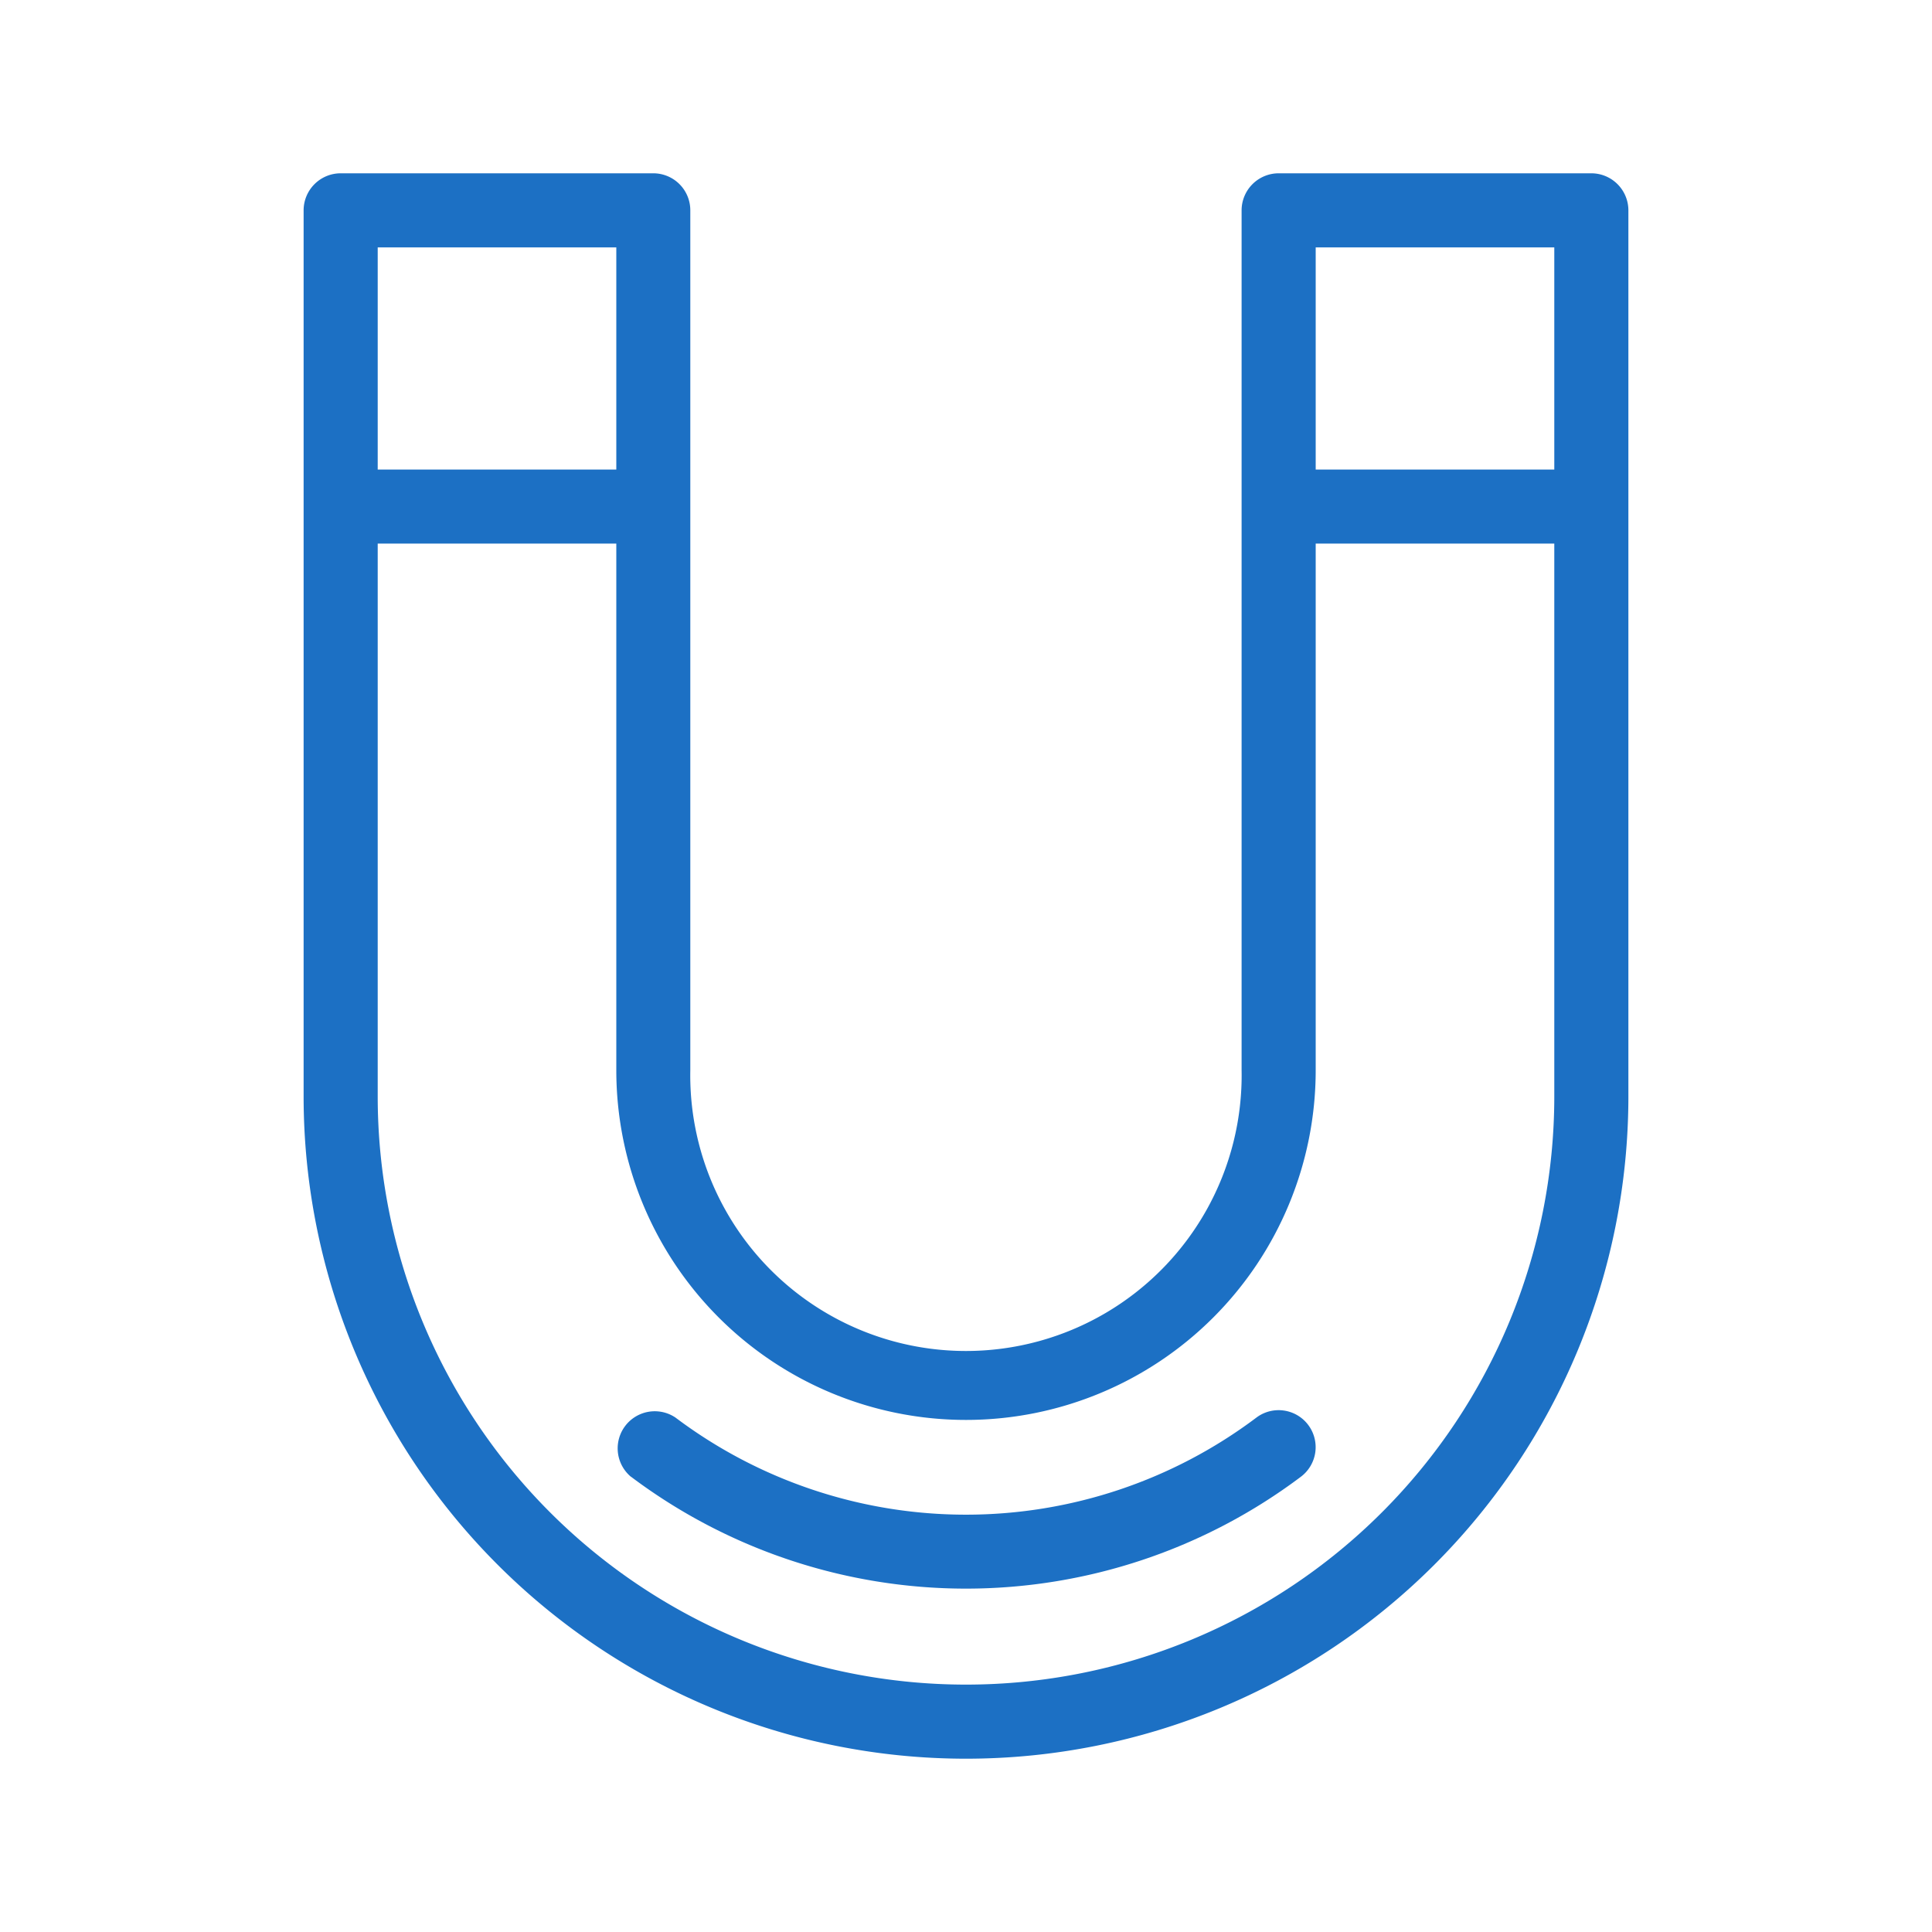 <?xml version="1.0" encoding="UTF-8"?>
<svg xmlns="http://www.w3.org/2000/svg" id="Master_Document" data-name="Master Document" viewBox="0 0 200 200">
  <path d="M65.32,152.87a57.69,57.69,0,0,0,69.35,0,3.83,3.83,0,0,0-1.76-6.85,3.82,3.82,0,0,0-2.85.73,50,50,0,0,1-60.13,0,3.84,3.84,0,0,0-4.61,6.13Z" fill="#1c70c4"></path>
  <path d="M164.74,17.94H132.37a3.84,3.84,0,0,0-3.84,3.84v89a28.54,28.54,0,1,1-57.07,0v-89a3.83,3.83,0,0,0-3.83-3.84H35.26a3.84,3.84,0,0,0-3.83,3.84v91.71a68.57,68.57,0,1,0,137.14,0V21.78A3.84,3.84,0,0,0,164.74,17.94ZM39.1,56.27H63.8v54.52a36.2,36.2,0,1,0,72.4,0V56.27h24.7v57.22a60.9,60.9,0,0,1-121.8,0Zm24.7-7.66H39.1v-23H63.8Zm97.1,0H136.2v-23h24.7Z" fill="#1c70c4"></path>
</svg>
